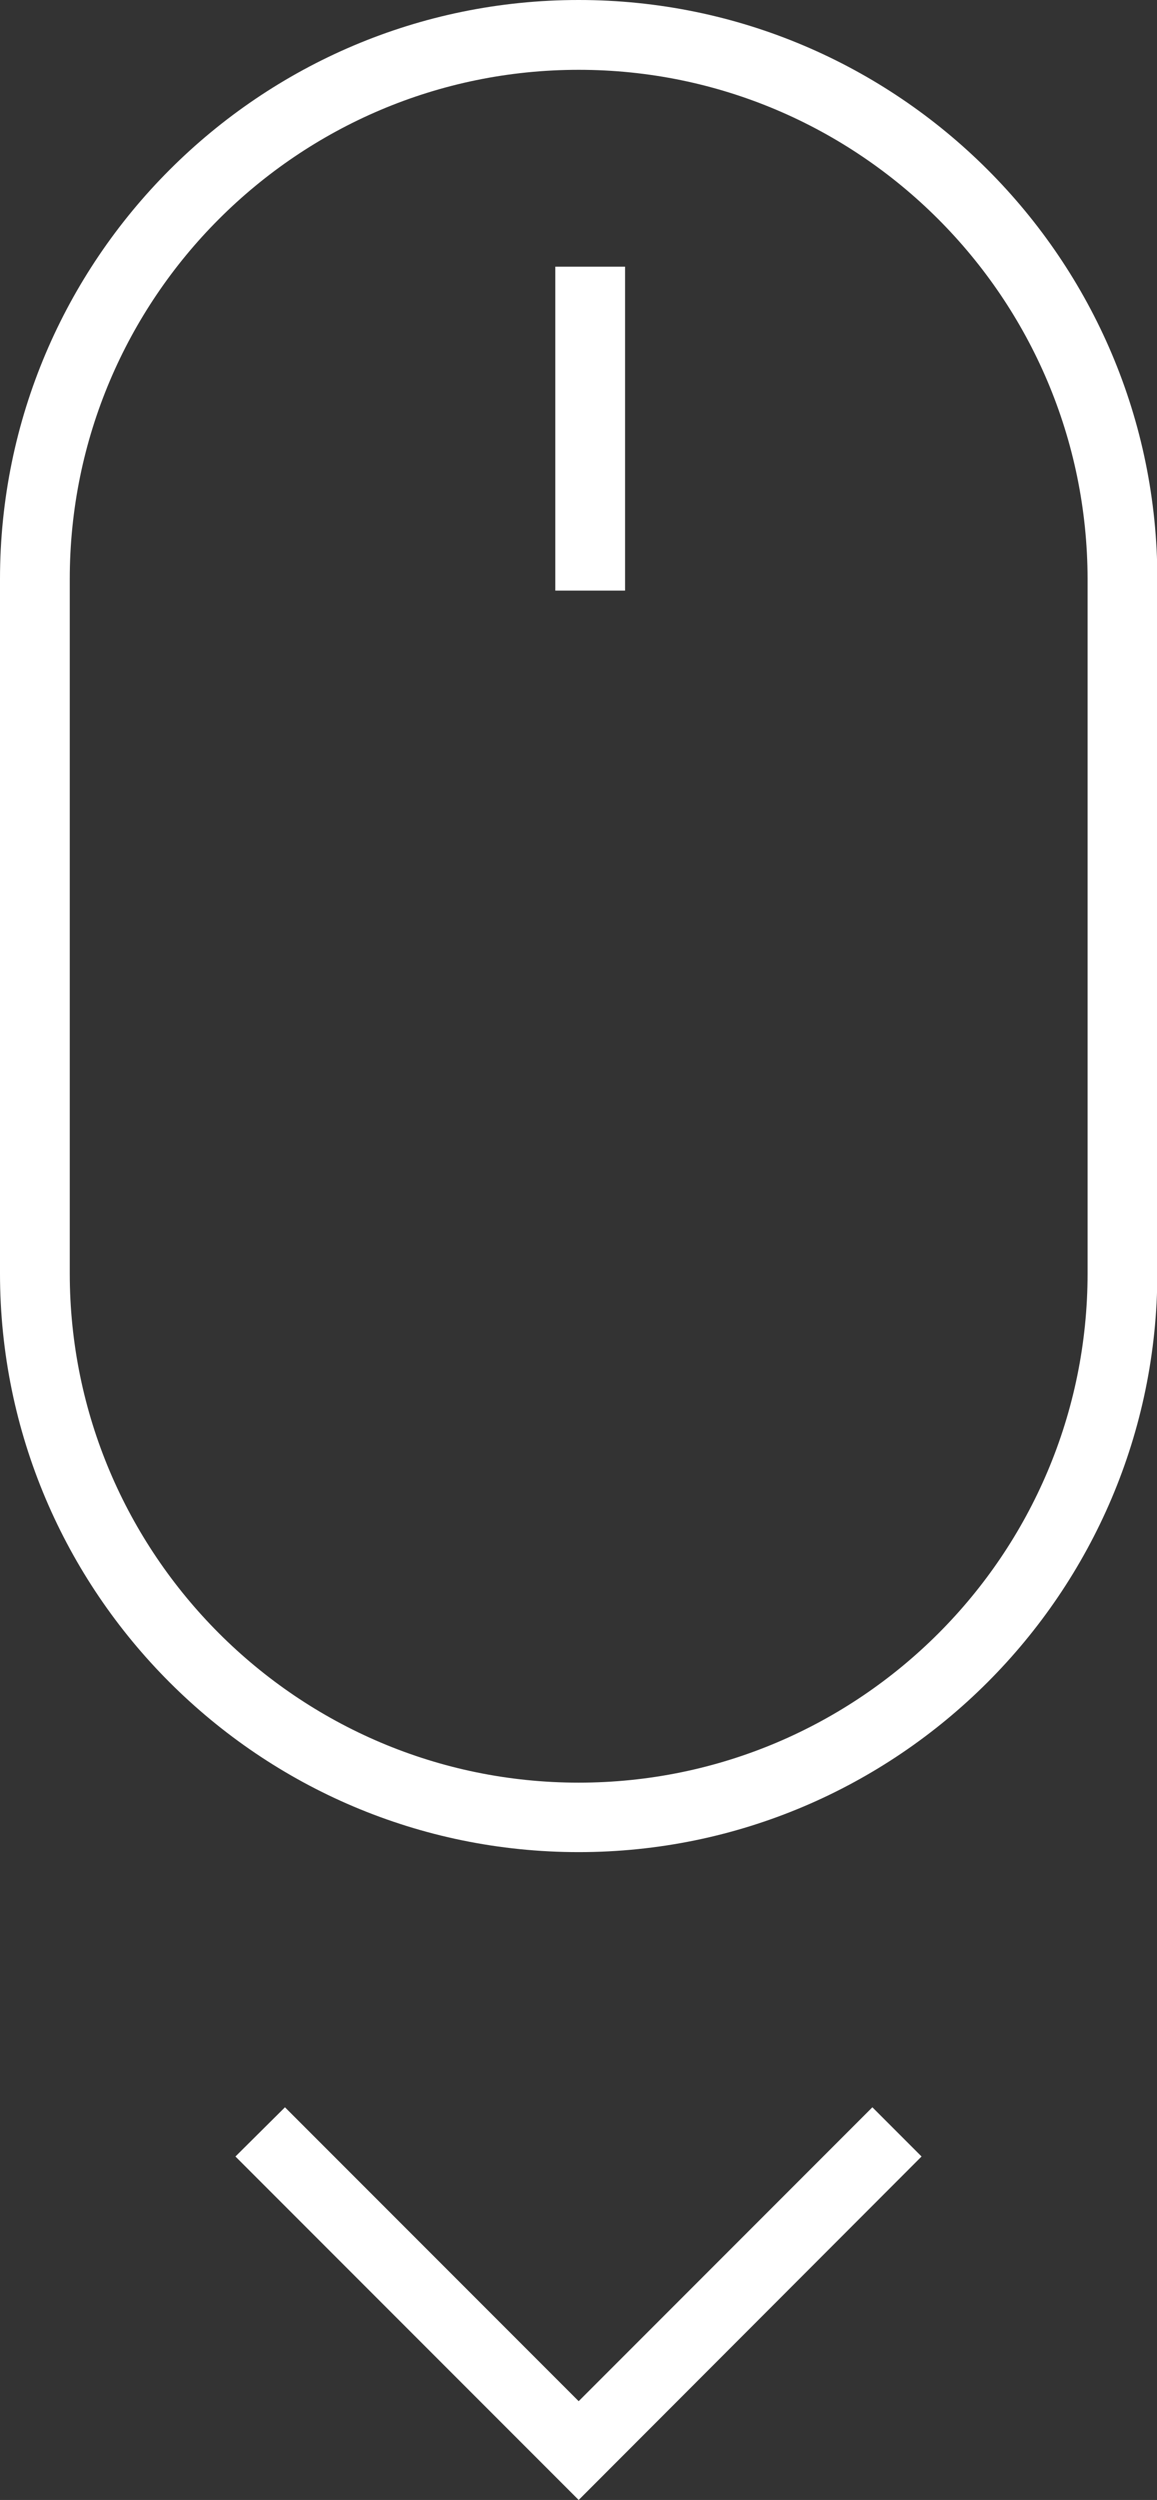 <?xml version="1.0" encoding="UTF-8"?>
<svg enable-background="new 0 0 33.17 71.62" version="1.1" viewBox="0 0 33.17 71.62" xml:space="preserve" xmlns="http://www.w3.org/2000/svg">
<rect x="0" y="0" width="33.17" height="71.62" fill="#333333" stroke="none"/>
<style type="text/css">
	.st0{fill:none;}
	.st1{fill:#FFFFFF;}
</style>
<g transform="translate(-861.24 -709.02)">
	<g transform="translate(863.24 711.02)">
		
			
				<path class="st0" d="m14.59 0c8.06 0 14.59 6.53 14.59 14.59v19.89c0 8.06-6.53 14.59-14.59 14.59-8.06-0.01-14.59-6.54-14.59-14.59v-19.89c0-8.06 6.53-14.59 14.59-14.59z"/>
			
			
				<path class="st1" d="M14.59,51.06C5.44,51.06-2,43.62-2,34.48V14.59C-2,5.44,5.44-2,14.59-2s16.59,7.44,16.59,16.59v19.89      C31.17,43.62,23.73,51.06,14.59,51.06z M14.59,0C6.54,0,0,6.54,0,14.59v19.89c0,8.04,6.54,14.59,14.59,14.59      s14.59-6.54,14.59-14.59V14.59C29.17,6.54,22.63,0,14.59,0z"/>
			
		
		
			<rect class="st1" x="13.92" y="5.64" width="2" height="9.28"/>
		
		
			<polygon class="st1" points="14.59 69.62 4.75 59.78 6.17 58.37 14.59 66.79 23.01 58.37 24.42 59.78"/>
		
	</g>
</g>
</svg>
